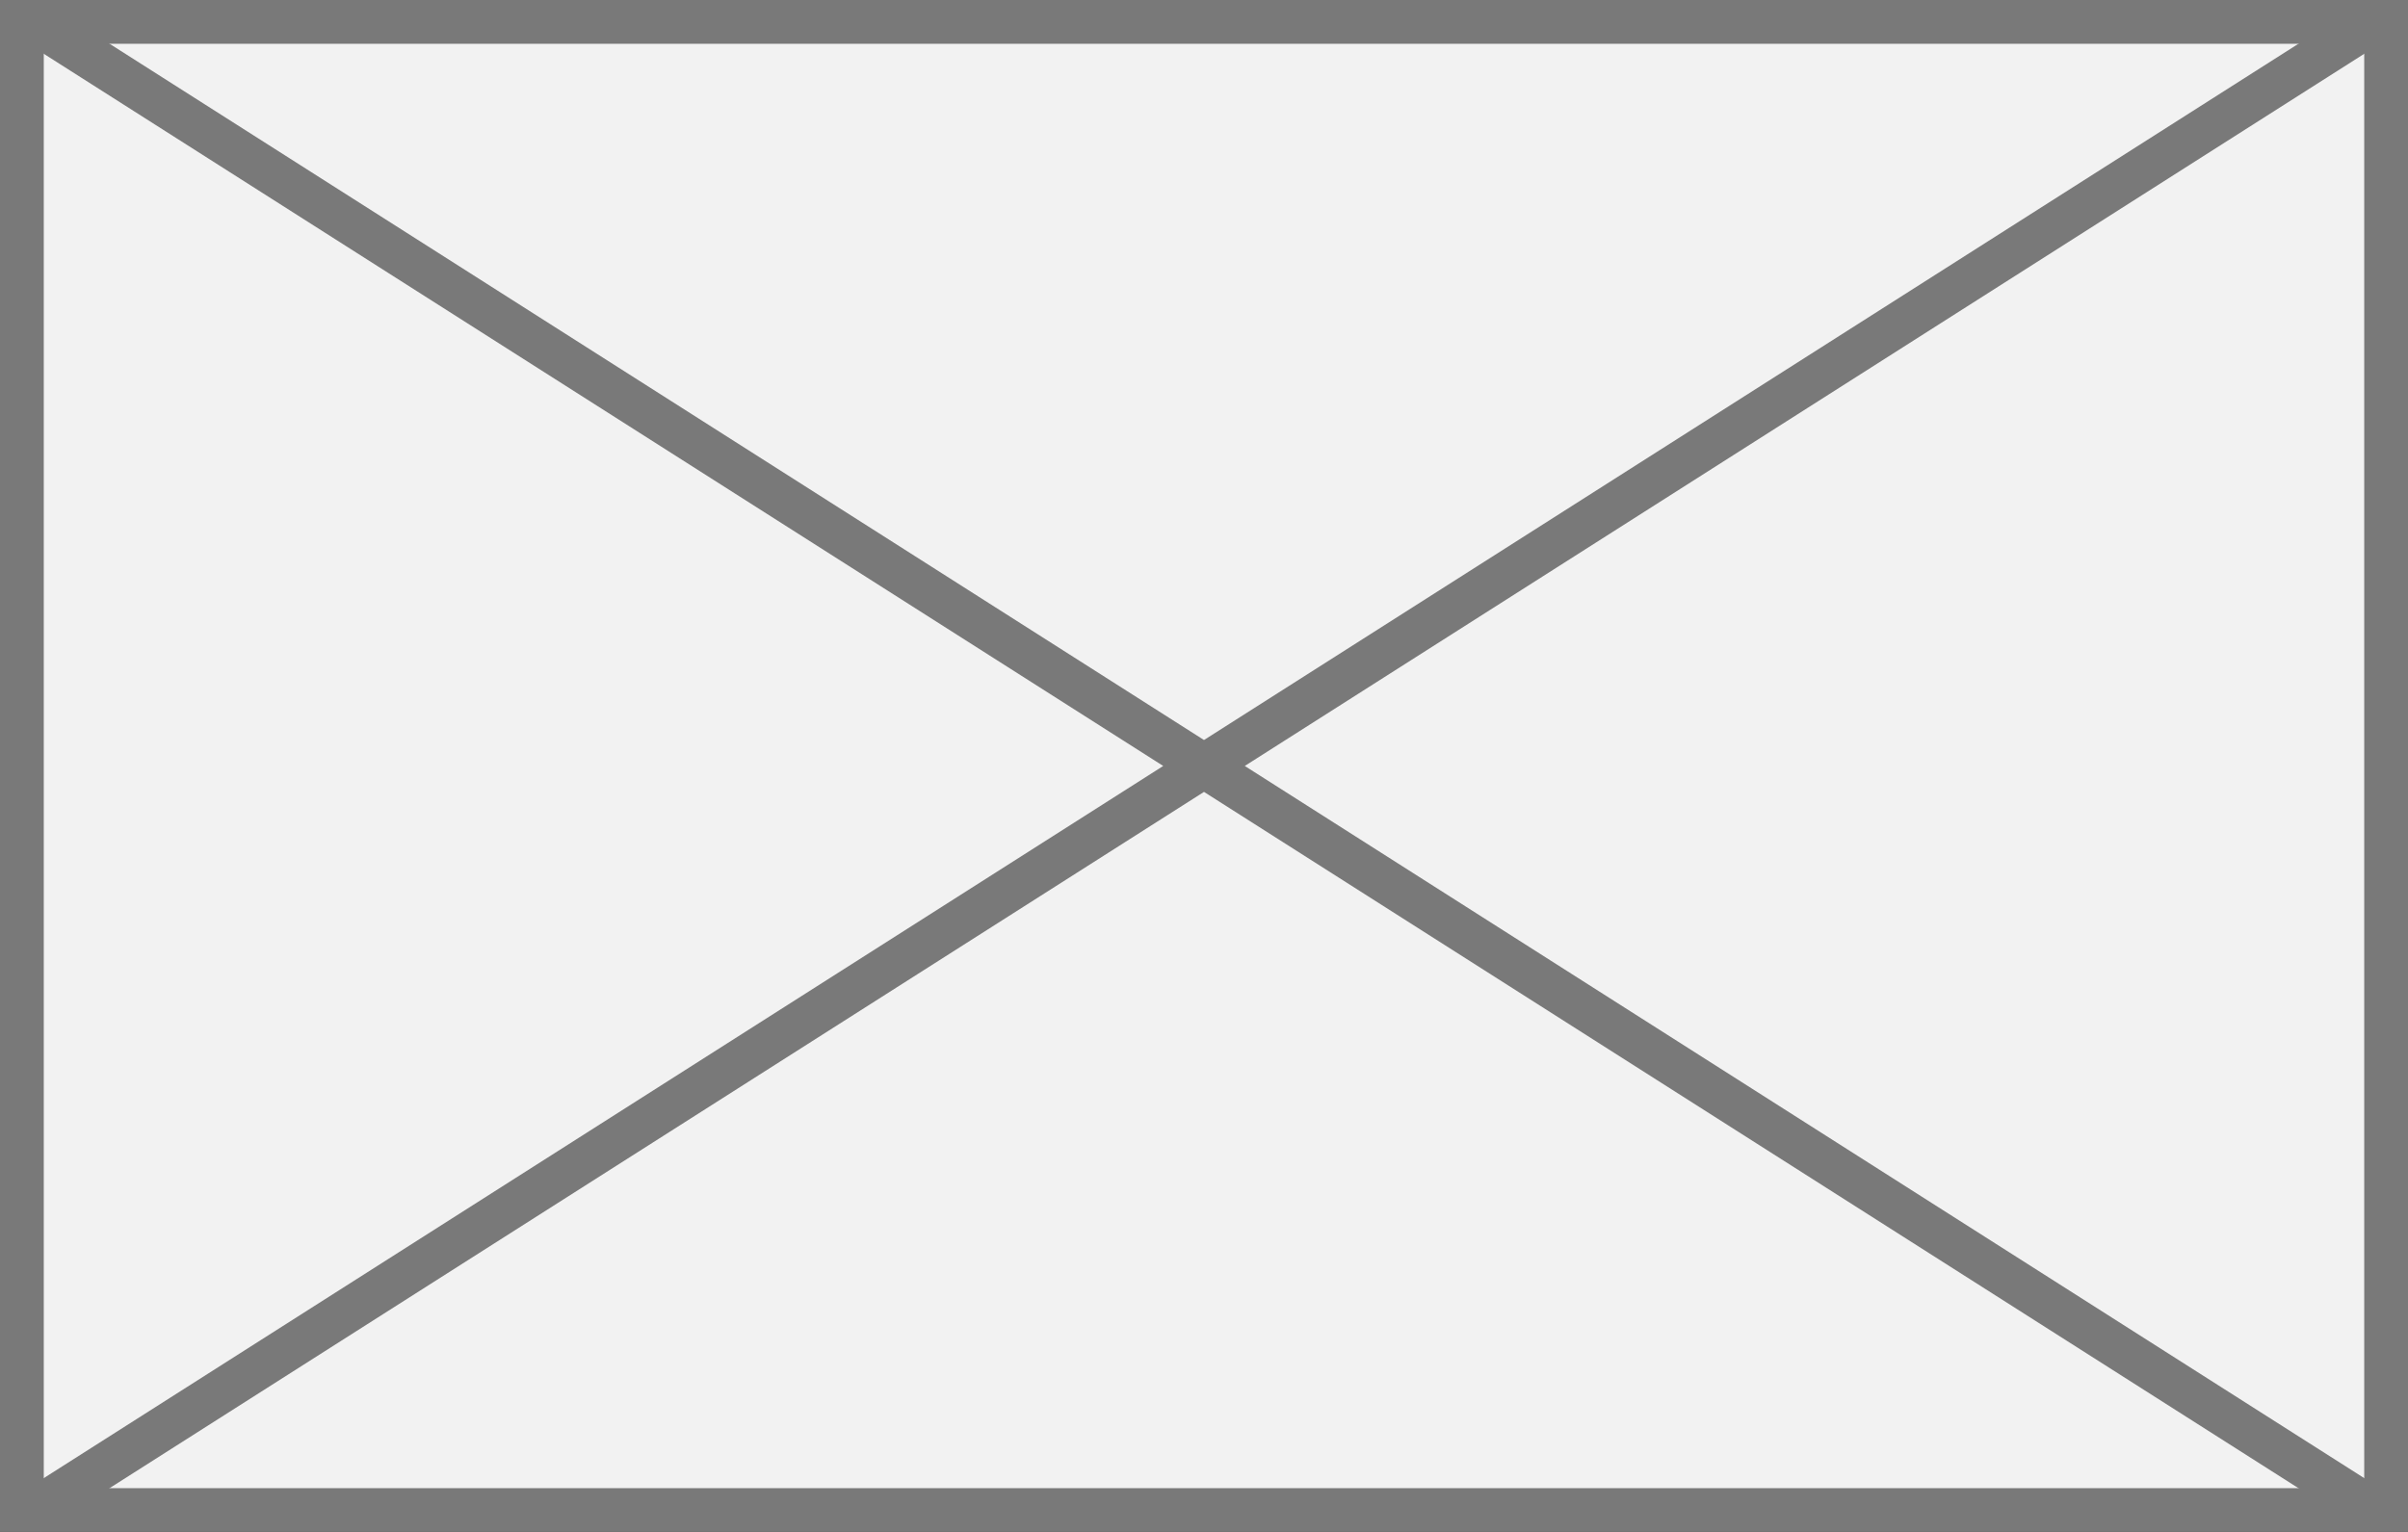 ﻿<?xml version="1.0" encoding="utf-8"?>
<svg version="1.1" xmlns:xlink="http://www.w3.org/1999/xlink" width="55px" height="35px" xmlns="http://www.w3.org/2000/svg">
  <rect width="100%" height="100%" fill="#333333" stroke="none"/>
  <g transform="matrix(1 0 0 1 -438 -10 )">
    <path d="M 438.5 10.5  L 492.5 10.5  L 492.5 44.5  L 438.5 44.5  L 438.5 10.5  Z " fill-rule="nonzero" fill="#f2f2f2" stroke="none" />
    <path d="M 438.5 10.5  L 492.5 10.5  L 492.5 44.5  L 438.5 44.5  L 438.5 10.5  Z " stroke-width="1" stroke="#797979" fill="none" />
    <path d="M 438.663 10.422  L 492.337 44.578  M 492.337 10.422  L 438.663 44.578  " stroke-width="1" stroke="#797979" fill="none" />
  </g>
</svg>